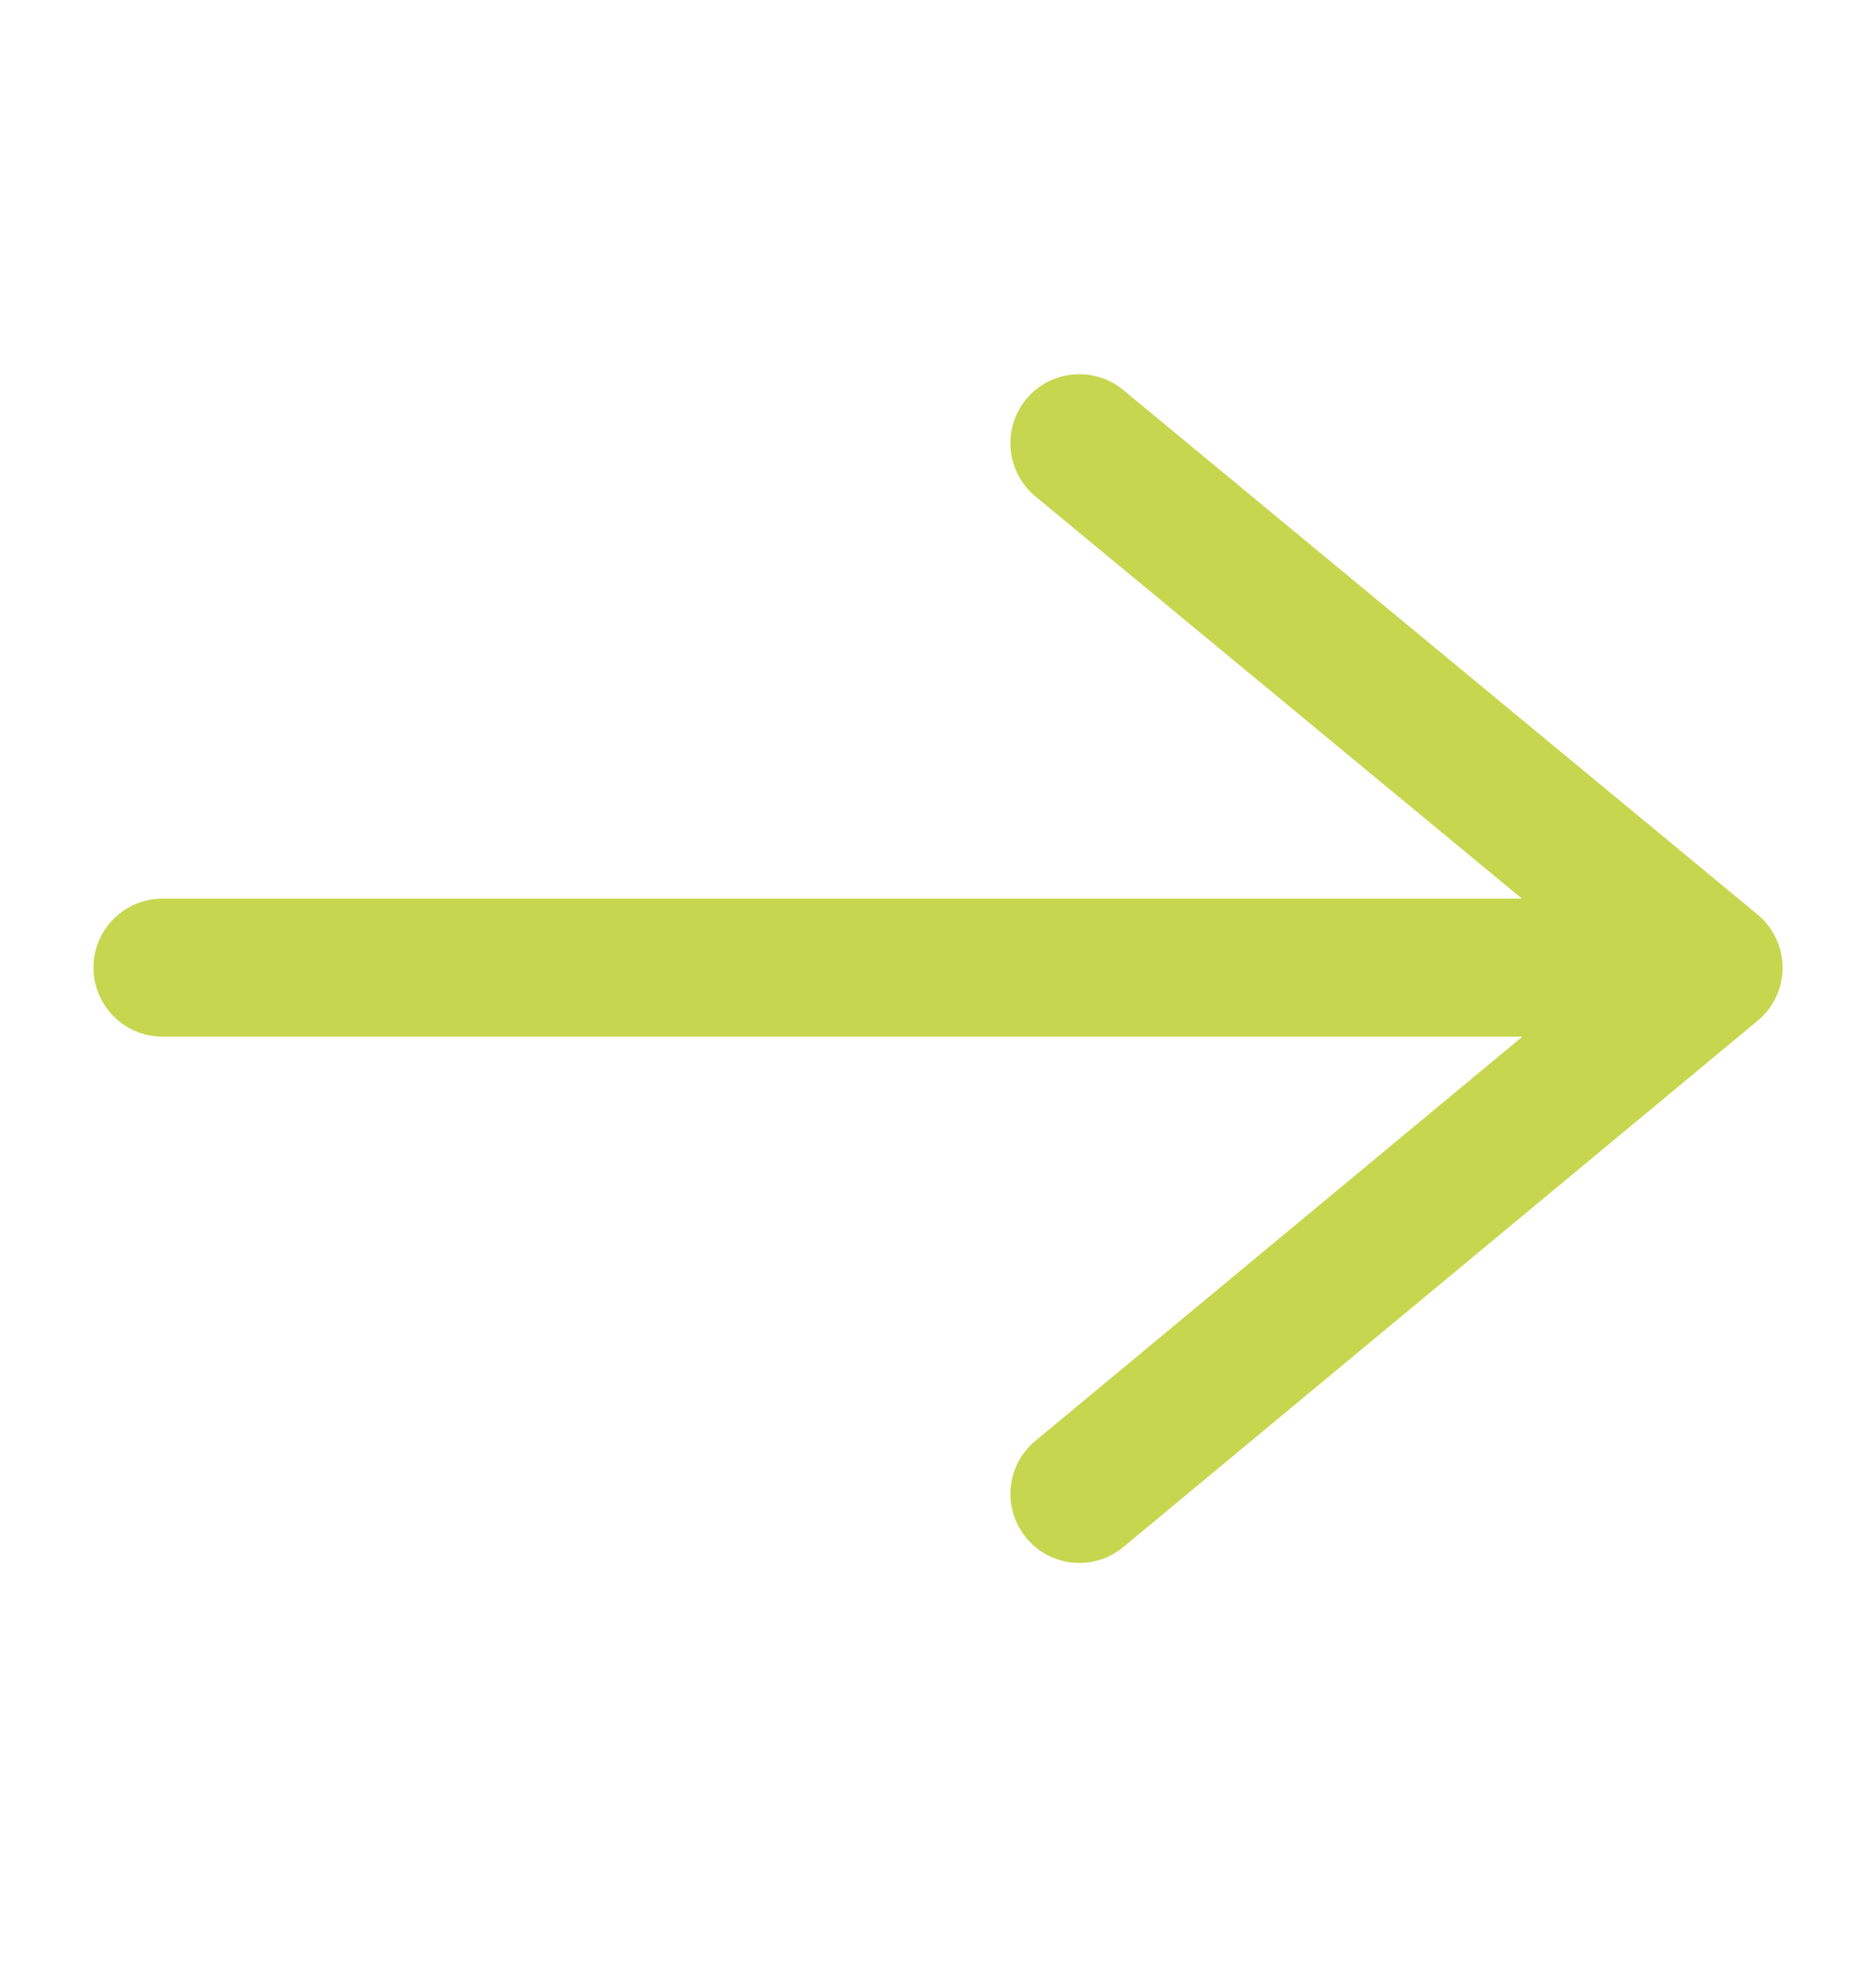 <svg width="18" height="19" viewBox="0 0 18 19" fill="none" xmlns="http://www.w3.org/2000/svg">
<path d="M16.863 8.771L10.778 3.741C10.496 3.508 10.079 3.548 9.846 3.829C9.614 4.111 9.653 4.528 9.934 4.761L14.602 8.619H1.559C1.193 8.619 0.897 8.916 0.897 9.281C0.897 9.647 1.194 9.943 1.559 9.943H14.607L9.934 13.82C9.653 14.053 9.614 14.47 9.847 14.751C9.978 14.909 10.166 14.991 10.357 14.991C10.505 14.991 10.655 14.941 10.779 14.838L16.864 9.791C17.016 9.665 17.104 9.478 17.104 9.281C17.103 9.084 17.015 8.897 16.863 8.771Z" fill="#C7D64F"/>
</svg>
